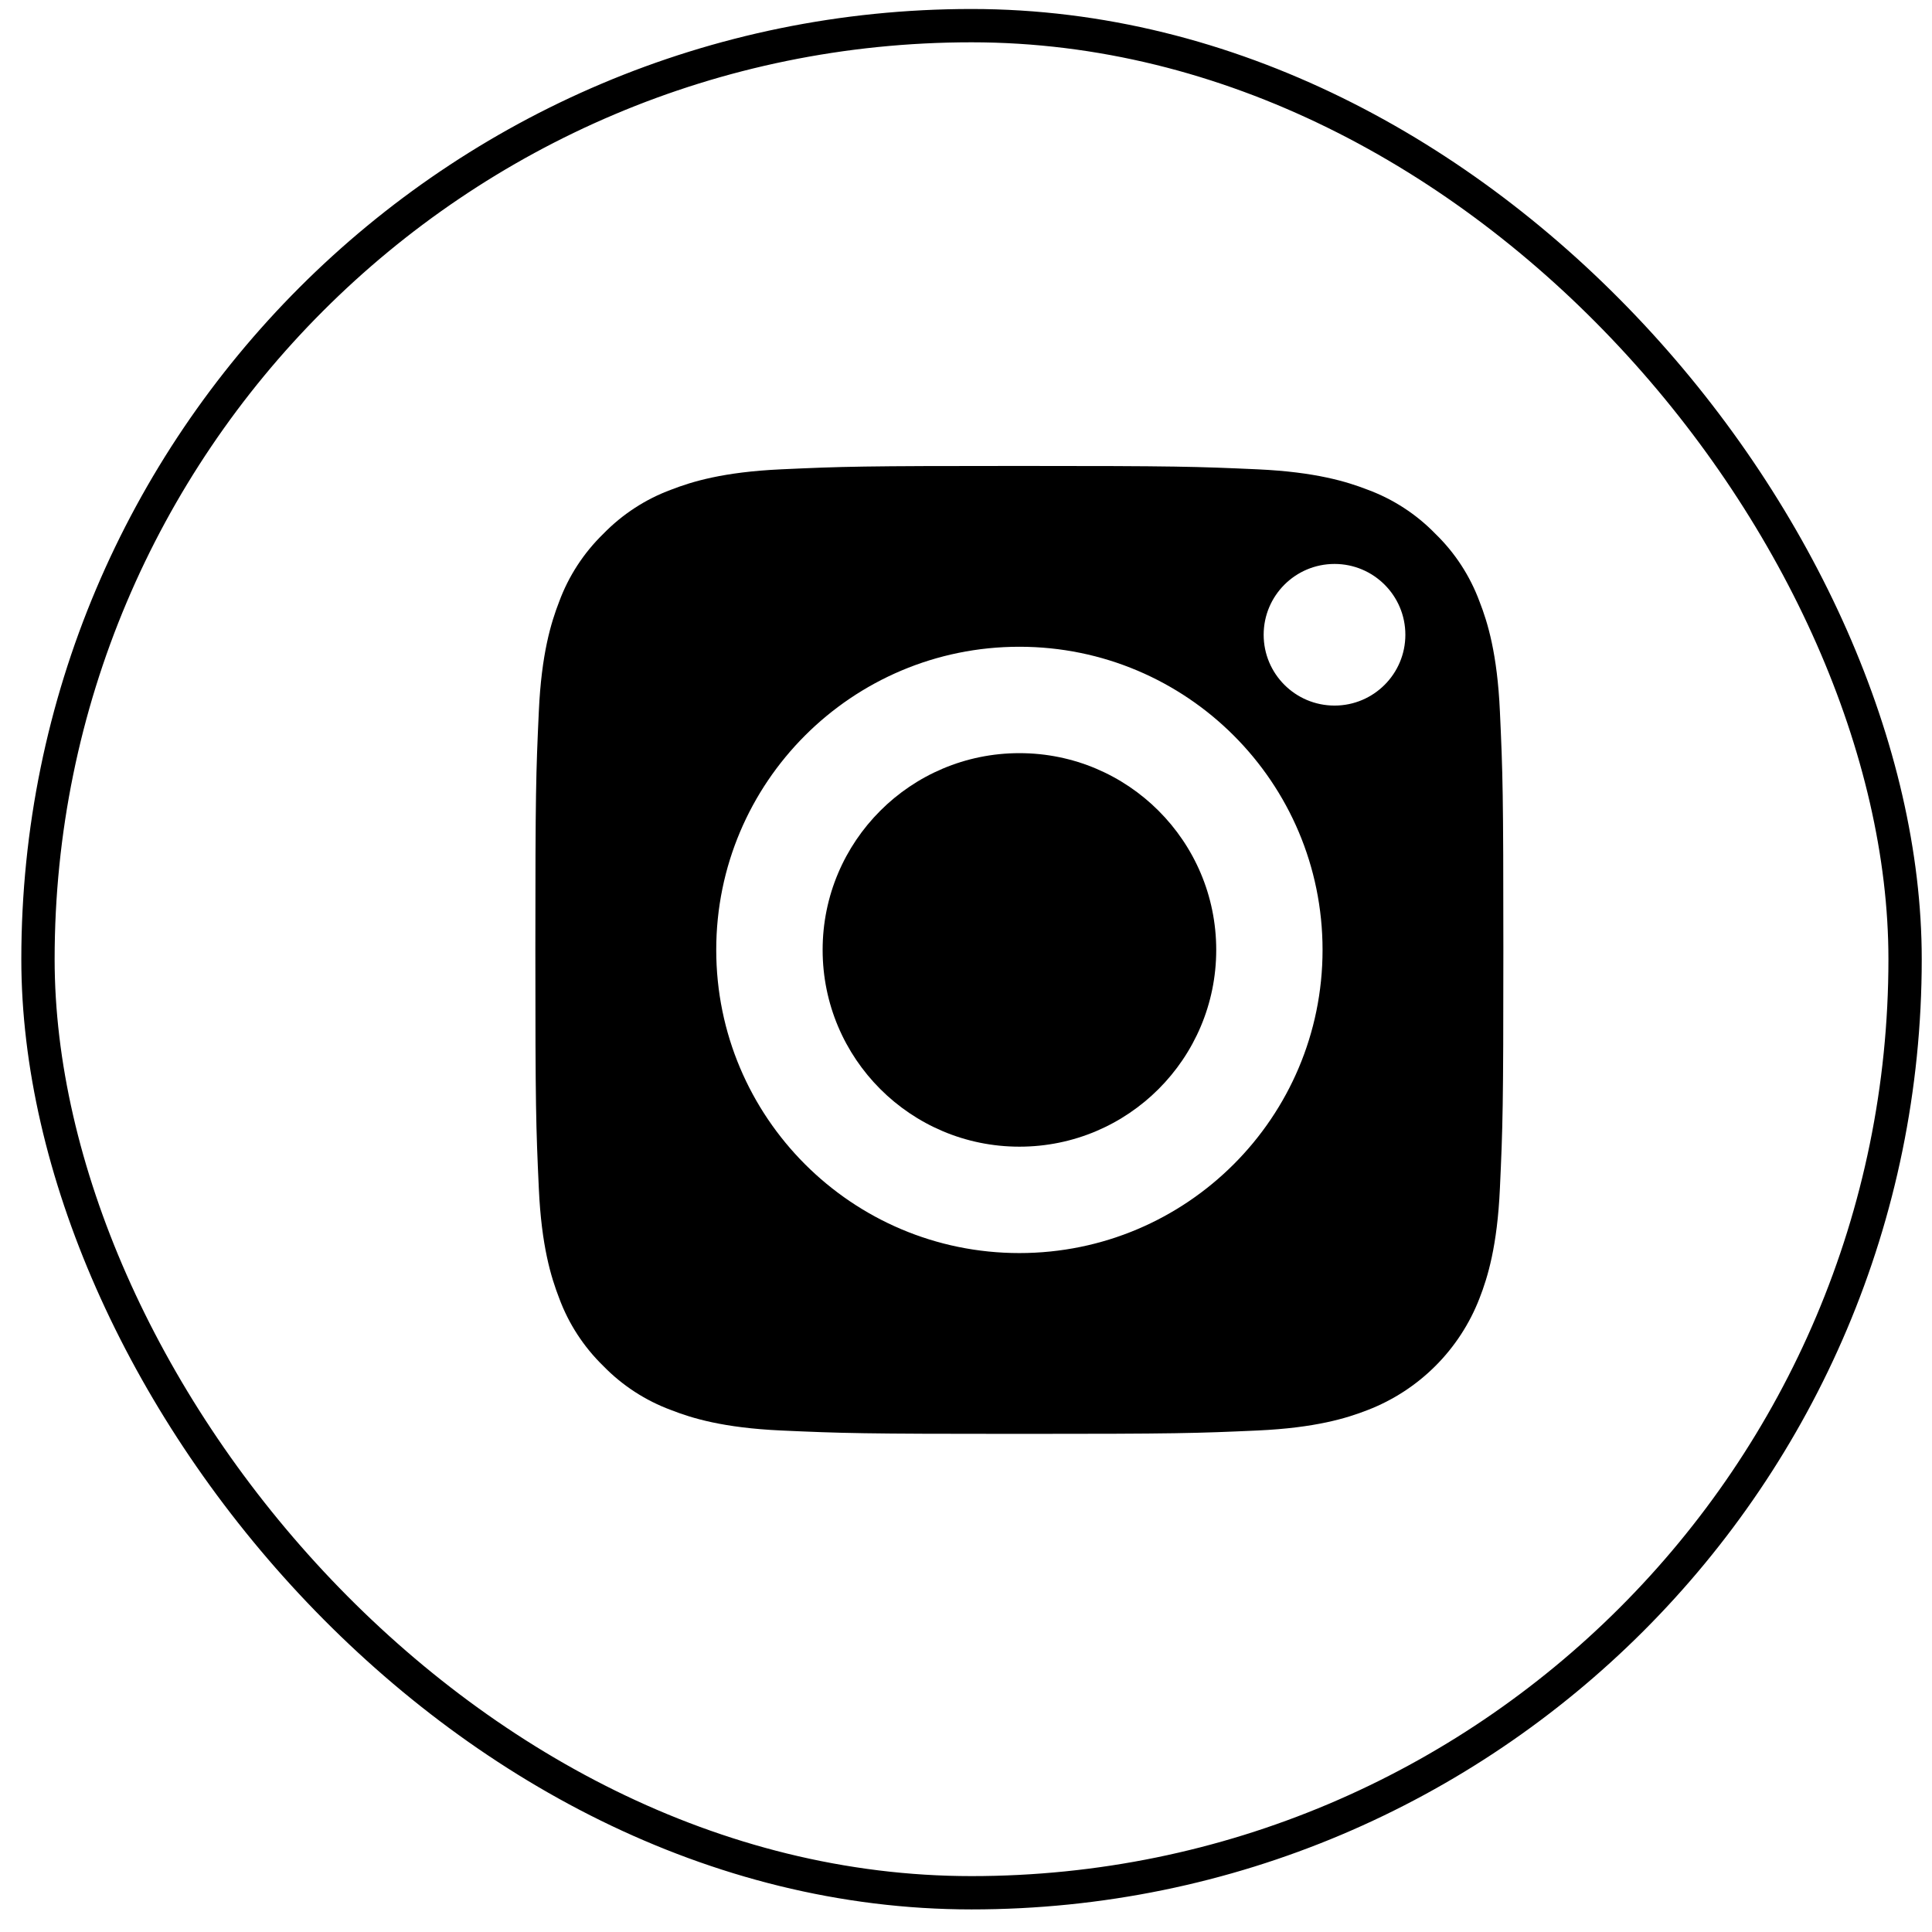 <svg width="29" height="29" viewBox="0 0 29 29" fill="none" xmlns="http://www.w3.org/2000/svg">
<path d="M18.256 14.258C18.256 15.89 16.933 17.212 15.302 17.212C13.67 17.212 12.348 15.89 12.348 14.258C12.348 12.627 13.67 11.305 15.302 11.305C16.933 11.305 18.256 12.627 18.256 14.258Z" fill="black"/>
<path d="M22.209 9.032C22.067 8.647 21.841 8.299 21.546 8.013C21.261 7.719 20.912 7.492 20.527 7.35C20.215 7.229 19.746 7.085 18.882 7.045C17.948 7.003 17.667 6.994 15.301 6.994C12.935 6.994 12.655 7.002 11.72 7.045C10.856 7.085 10.387 7.229 10.075 7.35C9.69 7.492 9.342 7.719 9.056 8.013C8.762 8.299 8.535 8.647 8.393 9.032C8.272 9.344 8.127 9.814 8.088 10.678C8.045 11.612 8.036 11.892 8.036 14.258C8.036 16.625 8.045 16.905 8.088 17.839C8.127 18.703 8.272 19.172 8.393 19.485C8.535 19.87 8.762 20.218 9.056 20.504C9.342 20.798 9.69 21.024 10.075 21.166C10.387 21.288 10.856 21.432 11.72 21.472C12.655 21.514 12.935 21.523 15.301 21.523C17.668 21.523 17.948 21.514 18.882 21.472C19.746 21.432 20.215 21.288 20.527 21.166C21.3 20.868 21.911 20.258 22.209 19.485C22.331 19.172 22.475 18.703 22.514 17.839C22.557 16.905 22.566 16.625 22.566 14.258C22.566 11.892 22.557 11.612 22.514 10.678C22.475 9.814 22.331 9.344 22.209 9.032ZM15.301 18.809C12.788 18.809 10.751 16.771 10.751 14.258C10.751 11.745 12.788 9.708 15.301 9.708C17.814 9.708 19.852 11.745 19.852 14.258C19.852 16.771 17.814 18.809 15.301 18.809ZM20.032 10.591C19.444 10.591 18.968 10.115 18.968 9.528C18.968 8.941 19.444 8.465 20.032 8.465C20.619 8.465 21.095 8.941 21.095 9.528C21.095 10.115 20.619 10.591 20.032 10.591Z" fill="black"/>
<rect x="0.57" y="0.385" width="28.026" height="28.026" rx="14.013" stroke="black" stroke-width="0.5"/>
</svg>

